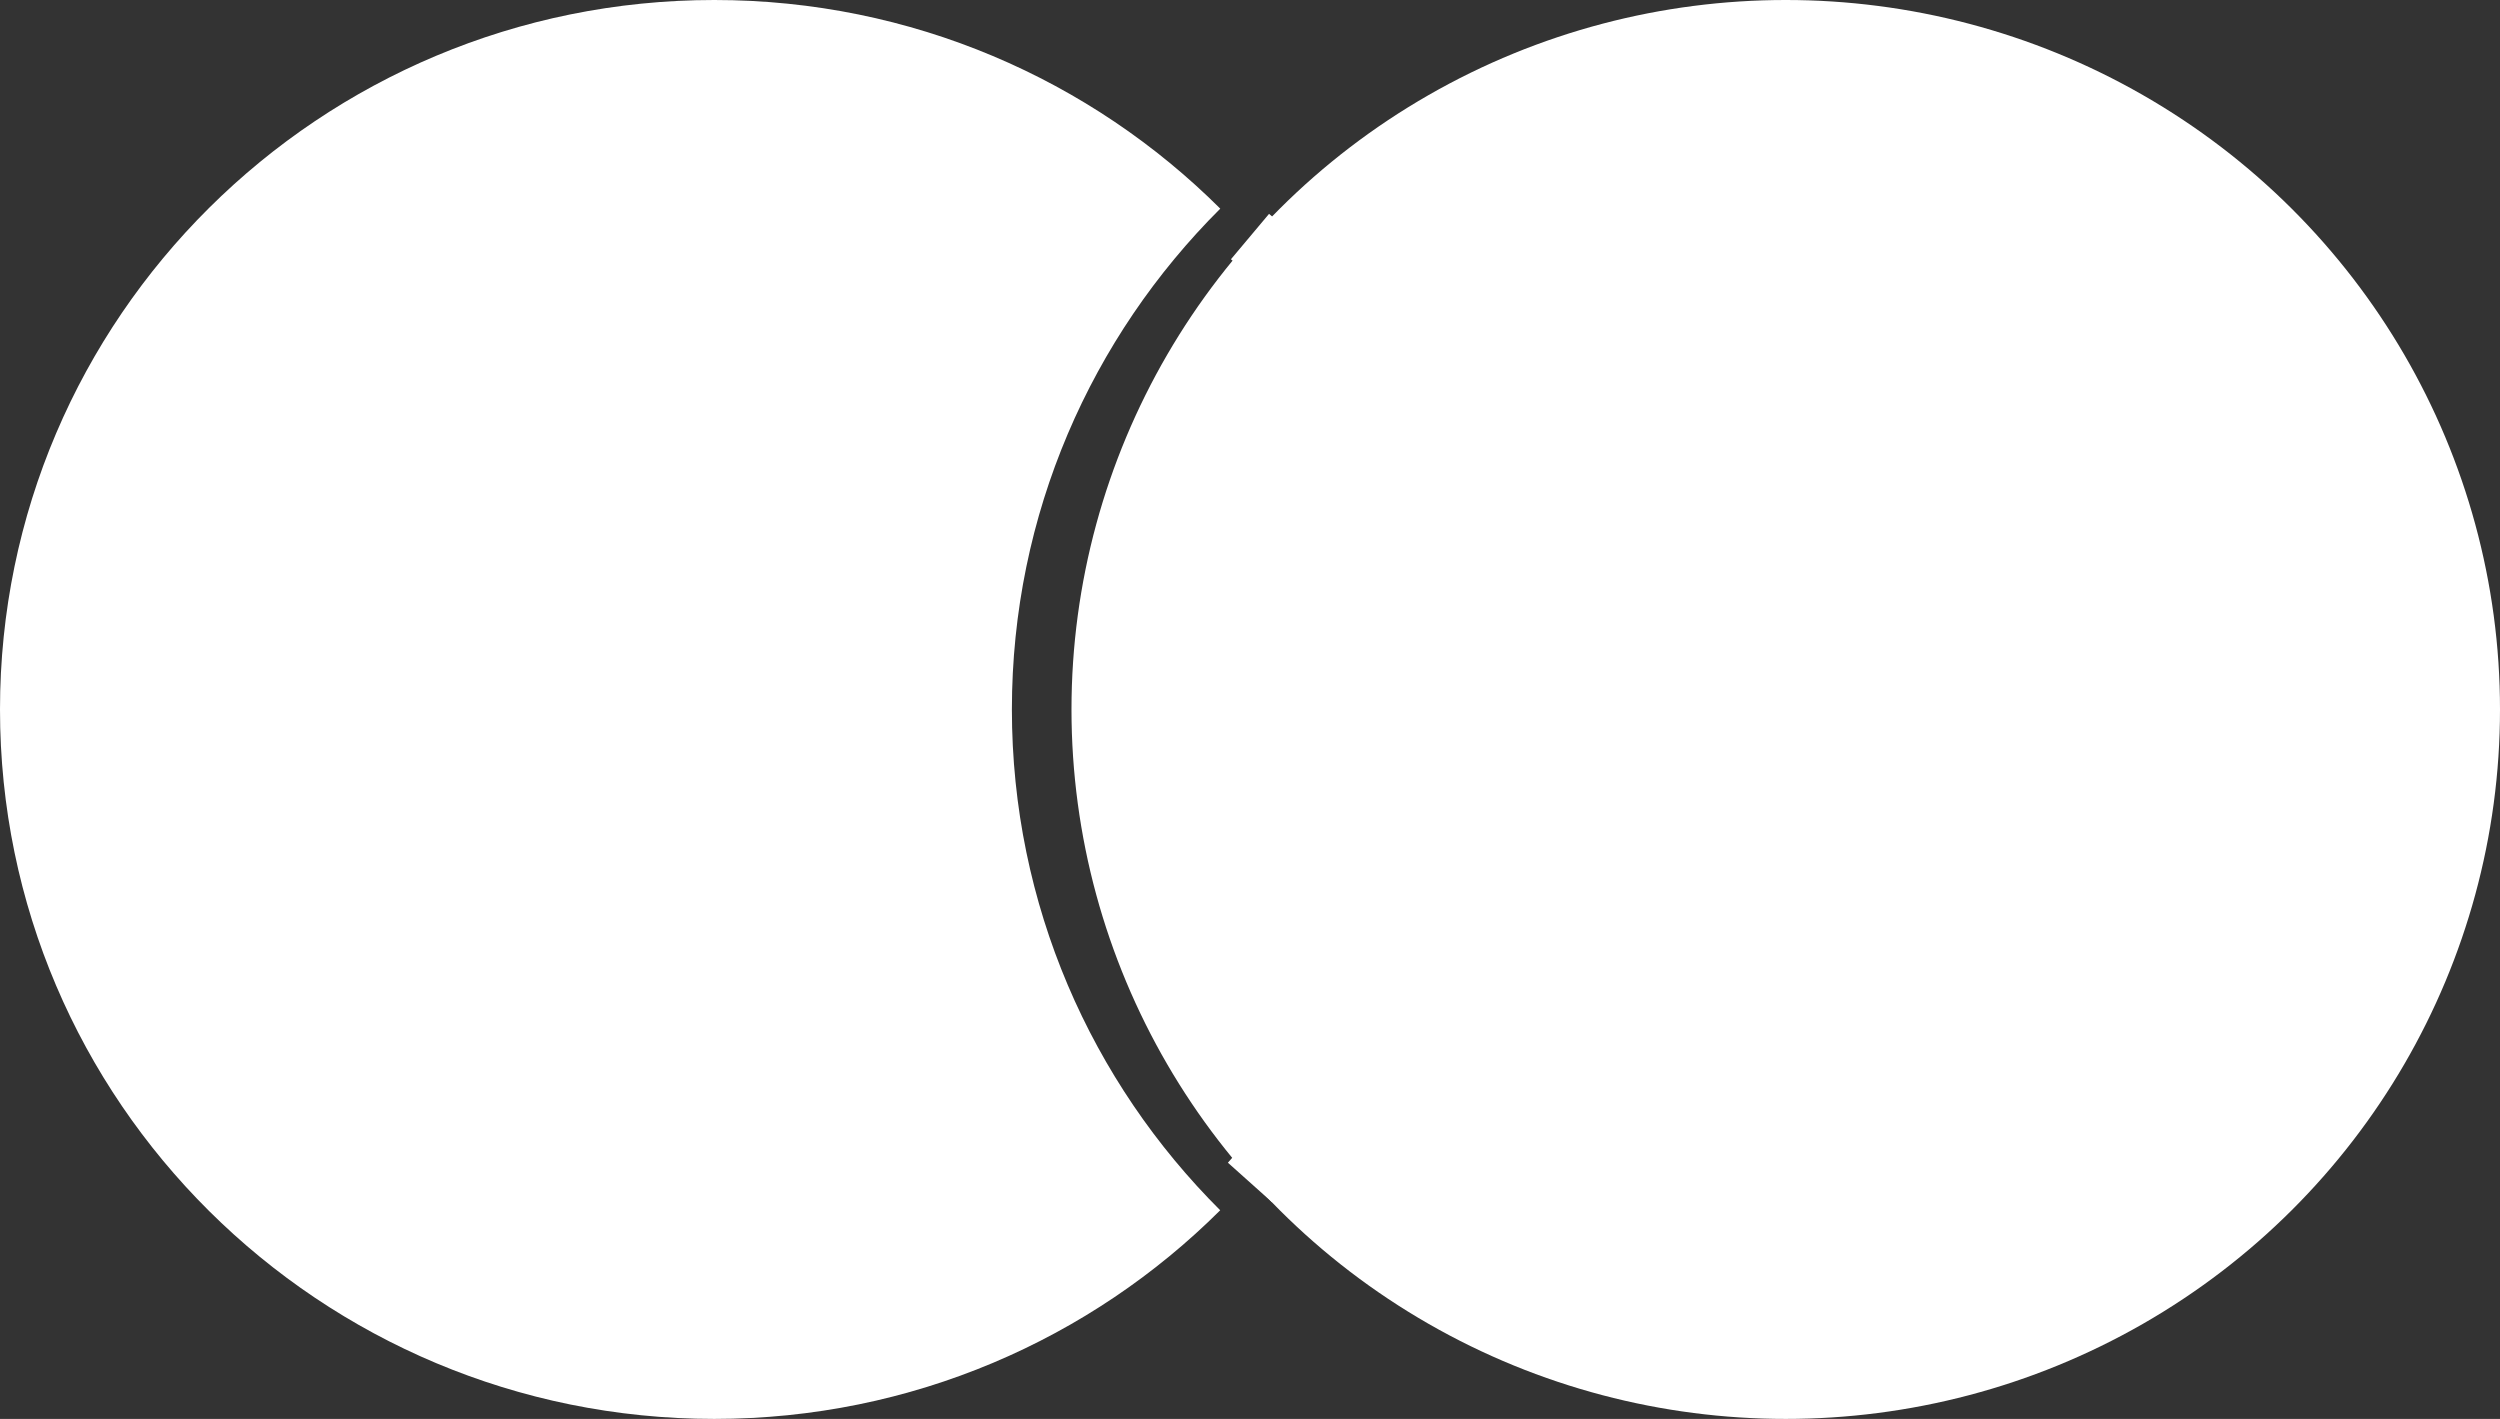 <svg width="37" height="21" viewBox="0 0 37 21" fill="none" xmlns="http://www.w3.org/2000/svg">
<rect x="0" y="0" width="37" height="21" fill="#333333" stroke="none"/>
<g id="pay">
<ellipse id="Ellipse 6" cx="26.429" cy="10.5" rx="10.571" ry="10.5" fill="white"/>
<path id="Subtract" fill-rule="evenodd" clip-rule="evenodd" d="M18.06 3.088C16.154 4.988 14.976 7.607 14.976 10.5C14.976 13.393 16.154 16.013 18.059 17.912C16.145 19.819 13.497 21 10.571 21C4.733 21 0 16.299 0 10.5C0 4.701 4.733 0 10.571 0C13.497 0 16.146 1.181 18.06 3.088Z" fill="white"/>
<path id="Vector 4 (Stroke)" fill-rule="evenodd" clip-rule="evenodd" d="M20.538 9.707C20.377 7.087 19.408 4.822 18.218 3.837L18.782 3.165C20.235 4.367 21.248 6.914 21.417 9.654C21.587 12.414 20.91 15.495 18.827 17.793L18.173 17.208C20.054 15.132 20.698 12.306 20.538 9.707Z" fill="white"/>
</g>
</svg>
